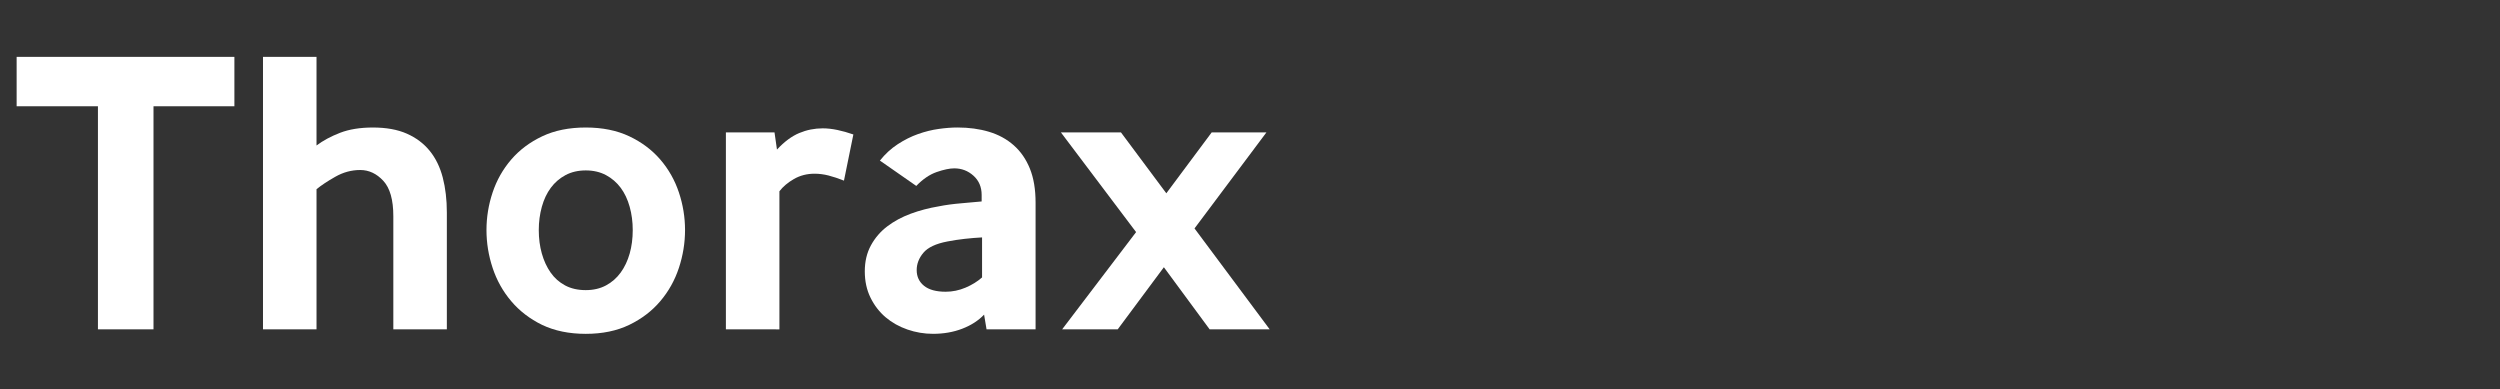 <?xml version="1.0" encoding="utf-8"?>
<!-- Generator: Adobe Illustrator 24.0.0, SVG Export Plug-In . SVG Version: 6.00 Build 0)  -->
<svg version="1.1" id="Layer_1" xmlns="http://www.w3.org/2000/svg" xmlns:xlink="http://www.w3.org/1999/xlink" x="0px" y="0px"
	 viewBox="0 0 257 40" enable-background="new 0 0 257 40" xml:space="preserve">
<rect x="0" y="0" width="257" height="40" fill="#333333" stroke="none"/>
<g>
	<path fill="#FFFFFF" d="M10.068,33.856V10.925H1.71V5.843h22.386v5.082H15.78v22.932H10.068z"/>
	<path fill="#FFFFFF" d="M27.036,33.856V5.843h5.502v9.113c0.672-0.504,1.477-0.938,2.415-1.302
		c0.938-0.363,2.064-0.546,3.381-0.546c1.372,0,2.534,0.21,3.486,0.63c0.951,0.42,1.736,1.008,2.352,1.765
		c0.615,0.756,1.063,1.673,1.344,2.751c0.28,1.078,0.42,2.274,0.42,3.591v12.012h-5.502V22.223c0-1.681-0.343-2.891-1.029-3.633
		c-0.687-0.742-1.478-1.113-2.373-1.113c-0.896,0-1.75,0.23-2.562,0.693c-0.813,0.462-1.456,0.889-1.932,1.28v14.406H27.036z"/>
	<path fill="#FFFFFF" d="M55.722,33.395c-1.26-0.615-2.317-1.428-3.171-2.437c-0.854-1.008-1.491-2.148-1.911-3.423
		c-0.42-1.273-0.63-2.568-0.63-3.885c0-1.315,0.21-2.604,0.63-3.864c0.42-1.26,1.057-2.387,1.911-3.381
		c0.854-0.993,1.917-1.791,3.192-2.394c1.273-0.603,2.765-0.903,4.473-0.903s3.199,0.301,4.473,0.903
		c1.274,0.603,2.337,1.4,3.192,2.394c0.854,0.994,1.491,2.121,1.911,3.381c0.42,1.261,0.63,2.549,0.63,3.864
		c0,1.316-0.21,2.611-0.63,3.885c-0.42,1.274-1.057,2.415-1.911,3.423c-0.854,1.009-1.918,1.821-3.192,2.437
		c-1.274,0.615-2.765,0.924-4.473,0.924S57.01,34.01,55.722,33.395z M56.604,28.019c0.392,0.561,0.889,1.001,1.491,1.323
		c0.602,0.322,1.309,0.482,2.121,0.482c0.784,0,1.477-0.16,2.079-0.482c0.602-0.322,1.106-0.763,1.512-1.323
		c0.405-0.56,0.714-1.211,0.924-1.953c0.21-0.741,0.315-1.547,0.315-2.415c0-0.84-0.105-1.638-0.315-2.394
		c-0.21-0.757-0.519-1.407-0.924-1.953c-0.406-0.546-0.91-0.98-1.512-1.303c-0.603-0.321-1.295-0.482-2.079-0.482
		c-0.784,0-1.477,0.161-2.079,0.482c-0.603,0.322-1.106,0.757-1.512,1.303c-0.406,0.546-0.714,1.196-0.924,1.953
		c-0.21,0.756-0.315,1.554-0.315,2.394c0,0.868,0.105,1.674,0.315,2.415C55.911,26.808,56.211,27.459,56.604,28.019z"/>
	<path fill="#FFFFFF" d="M74.622,33.856V13.612h4.998l0.252,1.764c0.756-0.812,1.519-1.378,2.289-1.7
		c0.77-0.322,1.575-0.483,2.415-0.483c0.476,0,0.979,0.057,1.512,0.168c0.532,0.112,1.078,0.267,1.638,0.462l-0.966,4.746
		c-0.561-0.224-1.085-0.398-1.575-0.525c-0.49-0.126-0.973-0.188-1.449-0.188c-0.785,0-1.491,0.183-2.121,0.546
		c-0.63,0.364-1.127,0.784-1.491,1.26v14.196H74.622z"/>
	<path fill="#FFFFFF" d="M101.417,33.856l-0.252-1.512c-0.588,0.616-1.337,1.099-2.247,1.448c-0.91,0.351-1.911,0.525-3.003,0.525
		c-0.896,0-1.771-0.146-2.625-0.44c-0.854-0.295-1.603-0.715-2.247-1.261s-1.162-1.218-1.554-2.016
		c-0.393-0.798-0.588-1.701-0.588-2.709s0.21-1.896,0.63-2.667c0.42-0.77,0.979-1.421,1.68-1.953c0.7-0.531,1.505-0.966,2.415-1.302
		c0.91-0.336,1.869-0.588,2.877-0.756c0.7-0.141,1.47-0.245,2.31-0.315c0.84-0.069,1.54-0.133,2.1-0.189v-0.672
		c0-0.812-0.28-1.47-0.84-1.974c-0.561-0.504-1.218-0.756-1.974-0.756c-0.477,0-1.078,0.126-1.806,0.378s-1.428,0.729-2.1,1.428
		l-3.738-2.604c0.532-0.672,1.141-1.232,1.827-1.681c0.686-0.447,1.386-0.798,2.1-1.05c0.714-0.252,1.42-0.427,2.121-0.524
		c0.7-0.099,1.344-0.147,1.932-0.147c1.176,0,2.253,0.147,3.234,0.441c0.98,0.294,1.827,0.756,2.541,1.386
		c0.714,0.63,1.267,1.428,1.659,2.394c0.392,0.967,0.588,2.136,0.588,3.508v13.02H101.417z M100.956,24.406
		c-0.561,0.028-1.155,0.077-1.785,0.147c-0.63,0.07-1.225,0.161-1.785,0.272c-1.176,0.225-1.995,0.609-2.457,1.155
		s-0.693,1.142-0.693,1.785c0,0.672,0.252,1.211,0.756,1.617s1.246,0.608,2.226,0.608c0.699,0,1.378-0.14,2.037-0.42
		c0.658-0.279,1.225-0.63,1.701-1.05V24.406z"/>
	<path fill="#FFFFFF" d="M109.188,33.856l7.602-9.996l-7.728-10.248h6.174l4.662,6.258l4.662-6.258h5.628l-7.392,9.87l7.728,10.374
		h-6.174l-4.704-6.384l-4.746,6.384H109.188z"/>
</g>
</svg>
